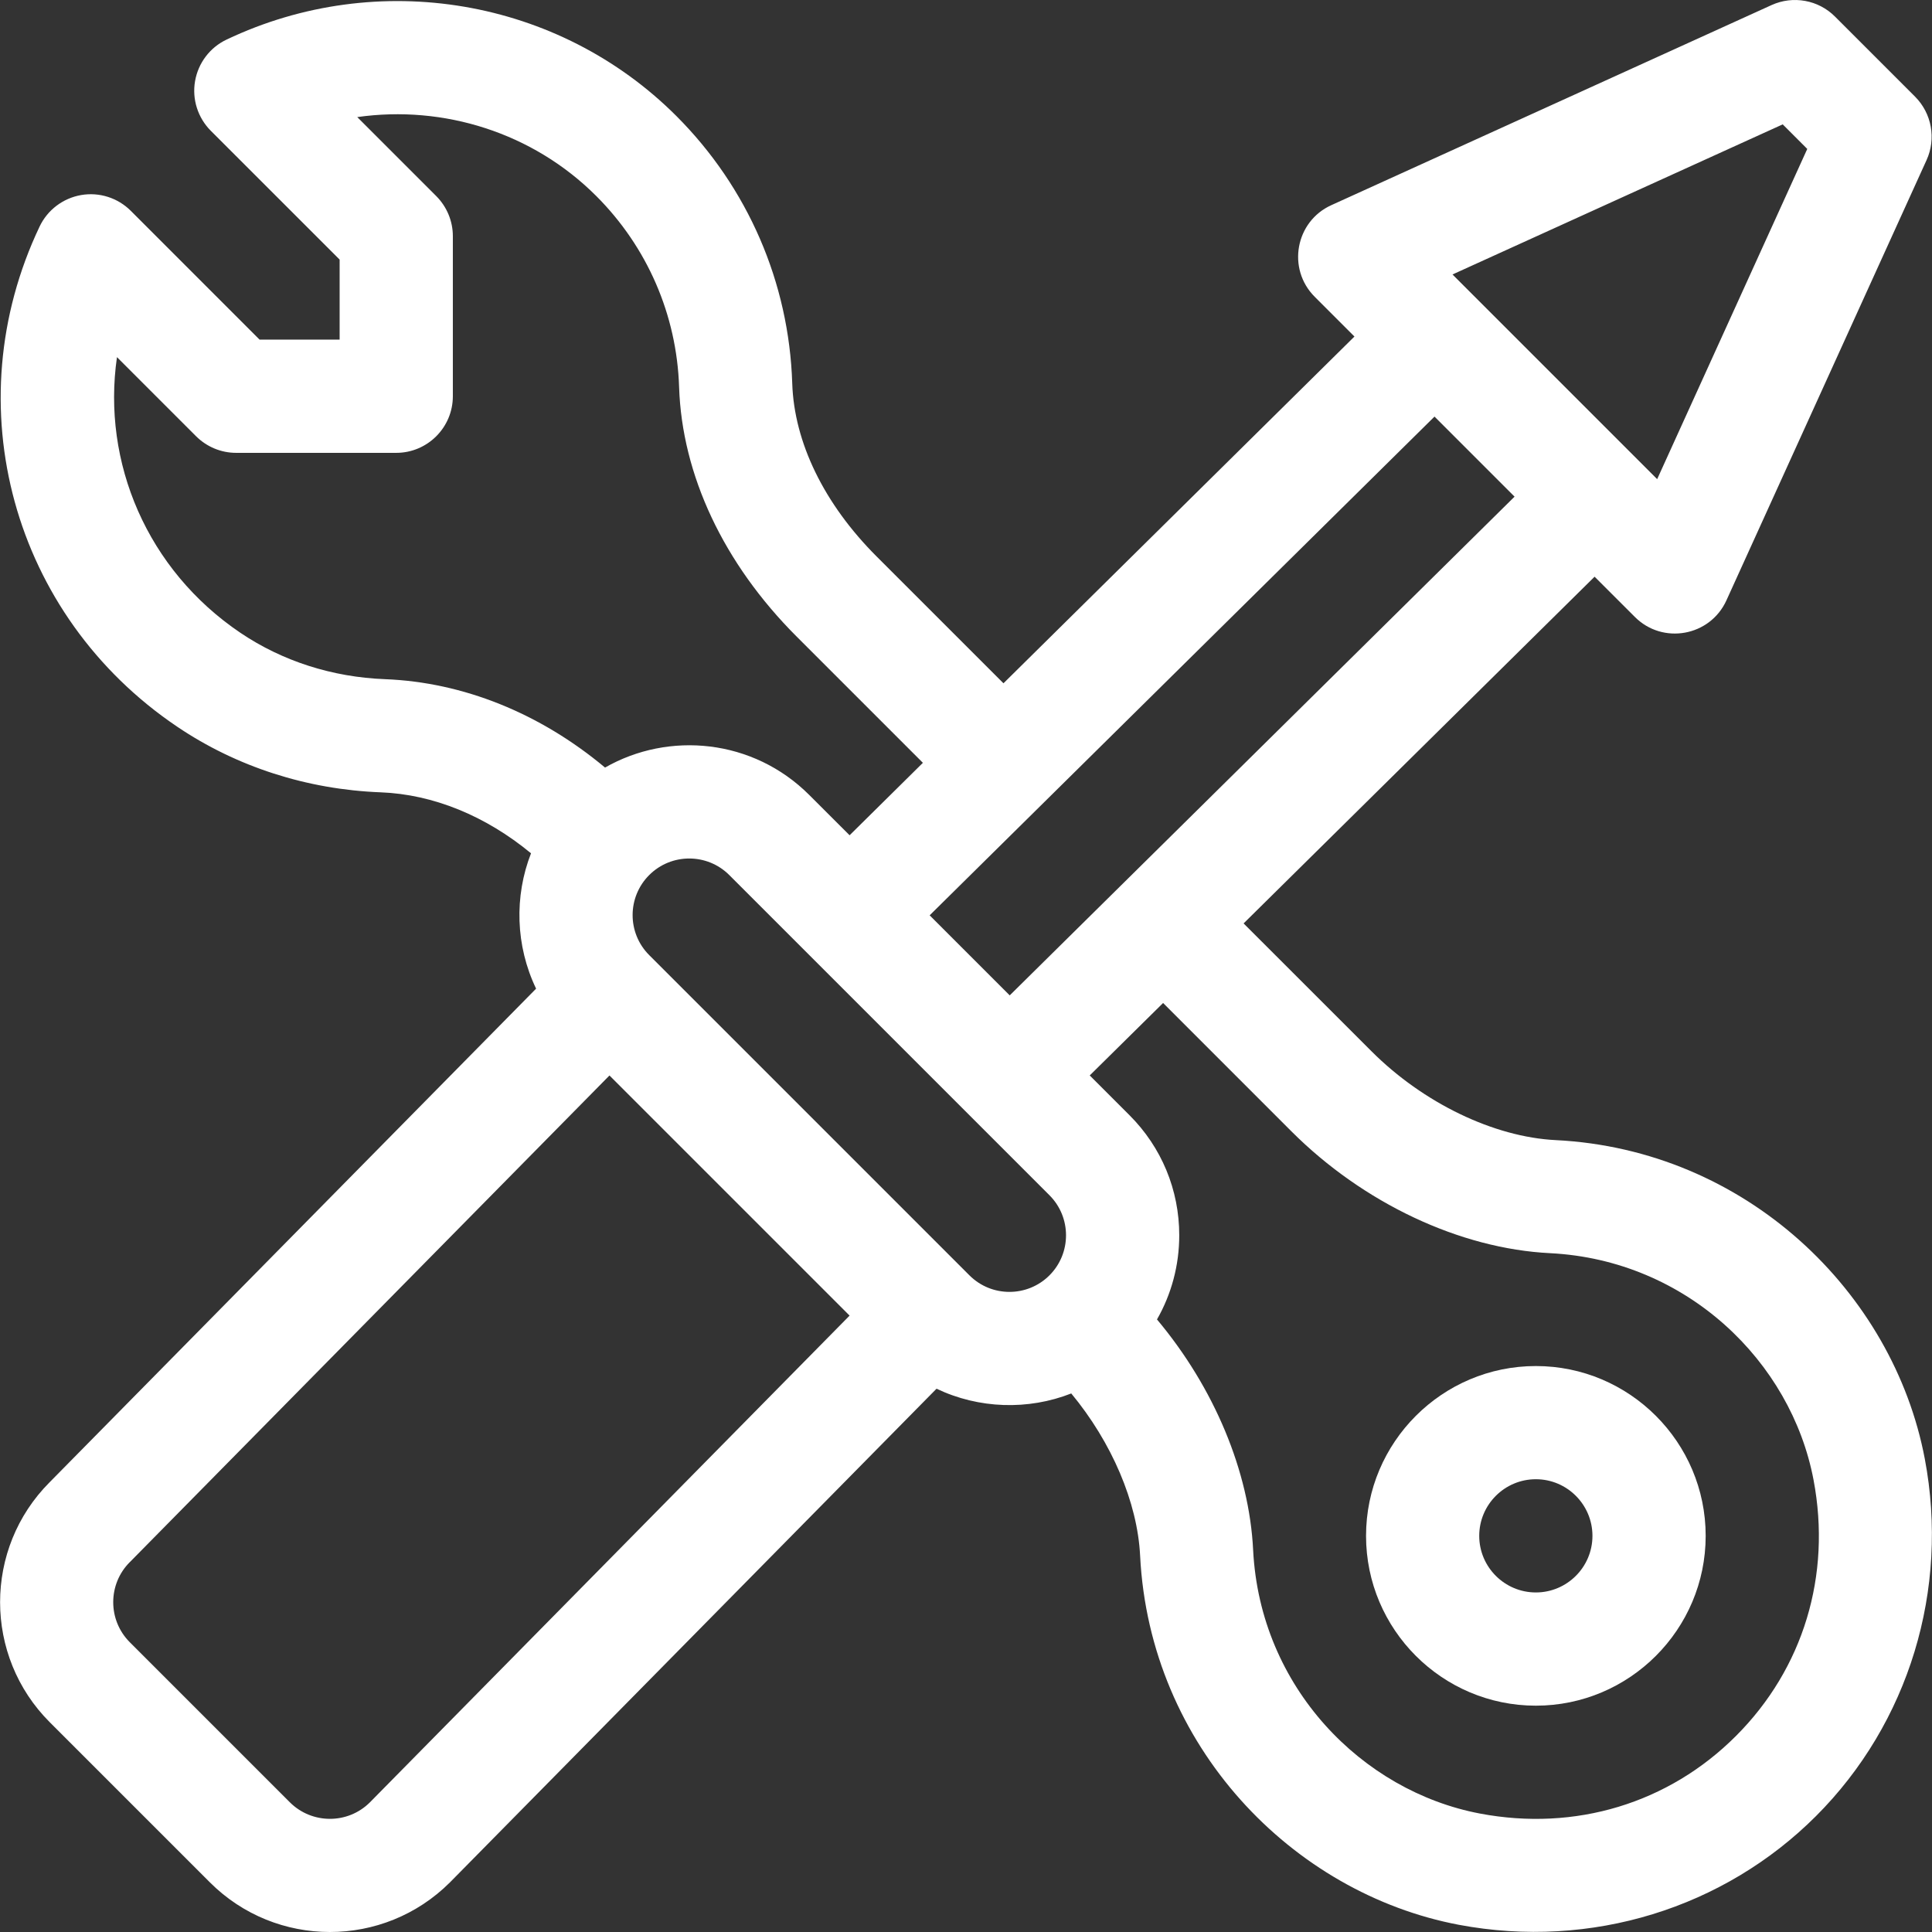 <?xml version="1.0" encoding="UTF-8"?>
<svg xmlns="http://www.w3.org/2000/svg" width="48" height="48" viewBox="0 0 48 48" fill="none">
  <rect x="0" y="0" width="48" height="48" fill="#333333" stroke="none"/>
  <g id="003-settings" clip-path="url(#clip0_222_6784)">
    <g id="Group">
      <g id="Group_2">
        <path id="Vector" d="M47.821 36.244C47.035 32.097 43.373 28.562 38.653 28.326C37.114 28.25 35.36 27.404 34.075 26.119L30.897 22.942L39.617 14.328L40.618 15.328C41.309 16.021 42.485 15.812 42.893 14.915L47.865 3.977C48.108 3.444 47.993 2.816 47.579 2.401L45.59 0.412C45.176 -0.003 44.548 -0.116 44.014 0.126L33.075 5.098C32.188 5.5 31.966 6.674 32.663 7.373L33.651 8.361L24.931 16.976L21.779 13.825C20.475 12.521 19.73 10.993 19.683 9.524C19.602 7.016 18.579 4.658 16.805 2.883C13.881 -0.041 9.389 -0.804 5.628 0.984C5.215 1.18 4.924 1.565 4.846 2.016C4.768 2.466 4.915 2.925 5.237 3.249L8.438 6.449V8.438H6.449L3.249 5.237C2.926 4.915 2.466 4.768 2.016 4.846C1.565 4.924 1.18 5.216 0.984 5.628C-1.127 10.067 0.31 15.293 4.4 18.053C5.877 19.051 7.627 19.615 9.458 19.685C10.762 19.735 12.065 20.269 13.193 21.2C12.775 22.269 12.807 23.496 13.319 24.563L1.232 36.827C-0.409 38.472 -0.408 41.145 1.236 42.788L5.214 46.766C6.856 48.409 9.53 48.414 11.18 46.766C11.182 46.763 11.185 46.762 11.187 46.759L23.268 34.502C24.319 35.003 25.543 35.041 26.615 34.62C27.619 35.831 28.26 37.322 28.326 38.653C28.564 43.377 32.099 47.035 36.244 47.821C39.536 48.44 42.836 47.402 45.119 45.119C47.426 42.811 48.436 39.494 47.821 36.244ZM44.291 3.09L44.901 3.7L41.172 11.904L36.087 6.819L44.291 3.09ZM9.566 16.874C8.259 16.824 7.016 16.426 5.973 15.722C3.656 14.158 2.528 11.491 2.906 8.873L4.872 10.839C5.136 11.102 5.494 11.251 5.866 11.251H9.844C10.62 11.251 11.251 10.621 11.251 9.844V5.866C11.251 5.494 11.102 5.136 10.839 4.872L8.876 2.909C11.024 2.603 13.241 3.296 14.816 4.872C16.083 6.14 16.814 7.824 16.872 9.615C16.943 11.801 17.979 14.002 19.79 15.813L22.929 18.952L21.108 20.752L20.107 19.752C18.709 18.354 16.615 18.164 15.032 19.07C13.419 17.721 11.508 16.949 9.566 16.874ZM9.188 44.781C8.639 45.326 7.75 45.324 7.202 44.778L3.224 40.8C2.676 40.251 2.676 39.36 3.224 38.811L3.232 38.804L15.142 26.72L21.108 32.686L9.188 44.781ZM26.074 31.685C25.526 32.233 24.635 32.235 24.085 31.685L16.129 23.729C15.578 23.178 15.582 22.288 16.129 21.741C16.678 21.192 17.57 21.192 18.119 21.741L26.074 29.696C26.622 30.244 26.622 31.137 26.074 31.685ZM25.086 24.73L23.097 22.741L35.64 10.35L37.629 12.339C36.934 13.025 25.763 24.061 25.086 24.73ZM43.129 43.13C41.456 44.804 39.137 45.506 36.768 45.057C33.837 44.501 31.308 41.918 31.134 38.515C31.039 36.554 30.16 34.468 28.745 32.781C29.105 32.151 29.298 31.436 29.298 30.69C29.298 29.563 28.859 28.504 28.062 27.707L27.074 26.719L28.897 24.919L32.085 28.108C33.871 29.893 36.274 31.025 38.515 31.135C41.91 31.308 44.501 33.83 45.057 36.768C45.506 39.138 44.804 41.456 43.129 43.13Z" fill="white"></path>
      </g>
    </g>
    <g id="Group_3">
      <g id="Group_4">
        <path id="Vector_2" d="M38.158 33.939C35.832 33.939 33.939 35.832 33.939 38.158C33.939 40.484 35.832 42.377 38.158 42.377C40.484 42.377 42.377 40.484 42.377 38.158C42.377 35.832 40.484 33.939 38.158 33.939ZM38.158 39.564C37.382 39.564 36.751 38.933 36.751 38.158C36.751 37.382 37.382 36.751 38.158 36.751C38.933 36.751 39.564 37.382 39.564 38.158C39.564 38.933 38.933 39.564 38.158 39.564Z" fill="white"></path>
      </g>
    </g>
  </g>
  <defs>
    <clipPath id="clip0_222_6784">
      <rect width="48" height="48" fill="white"></rect>
    </clipPath>
  </defs>
</svg>
